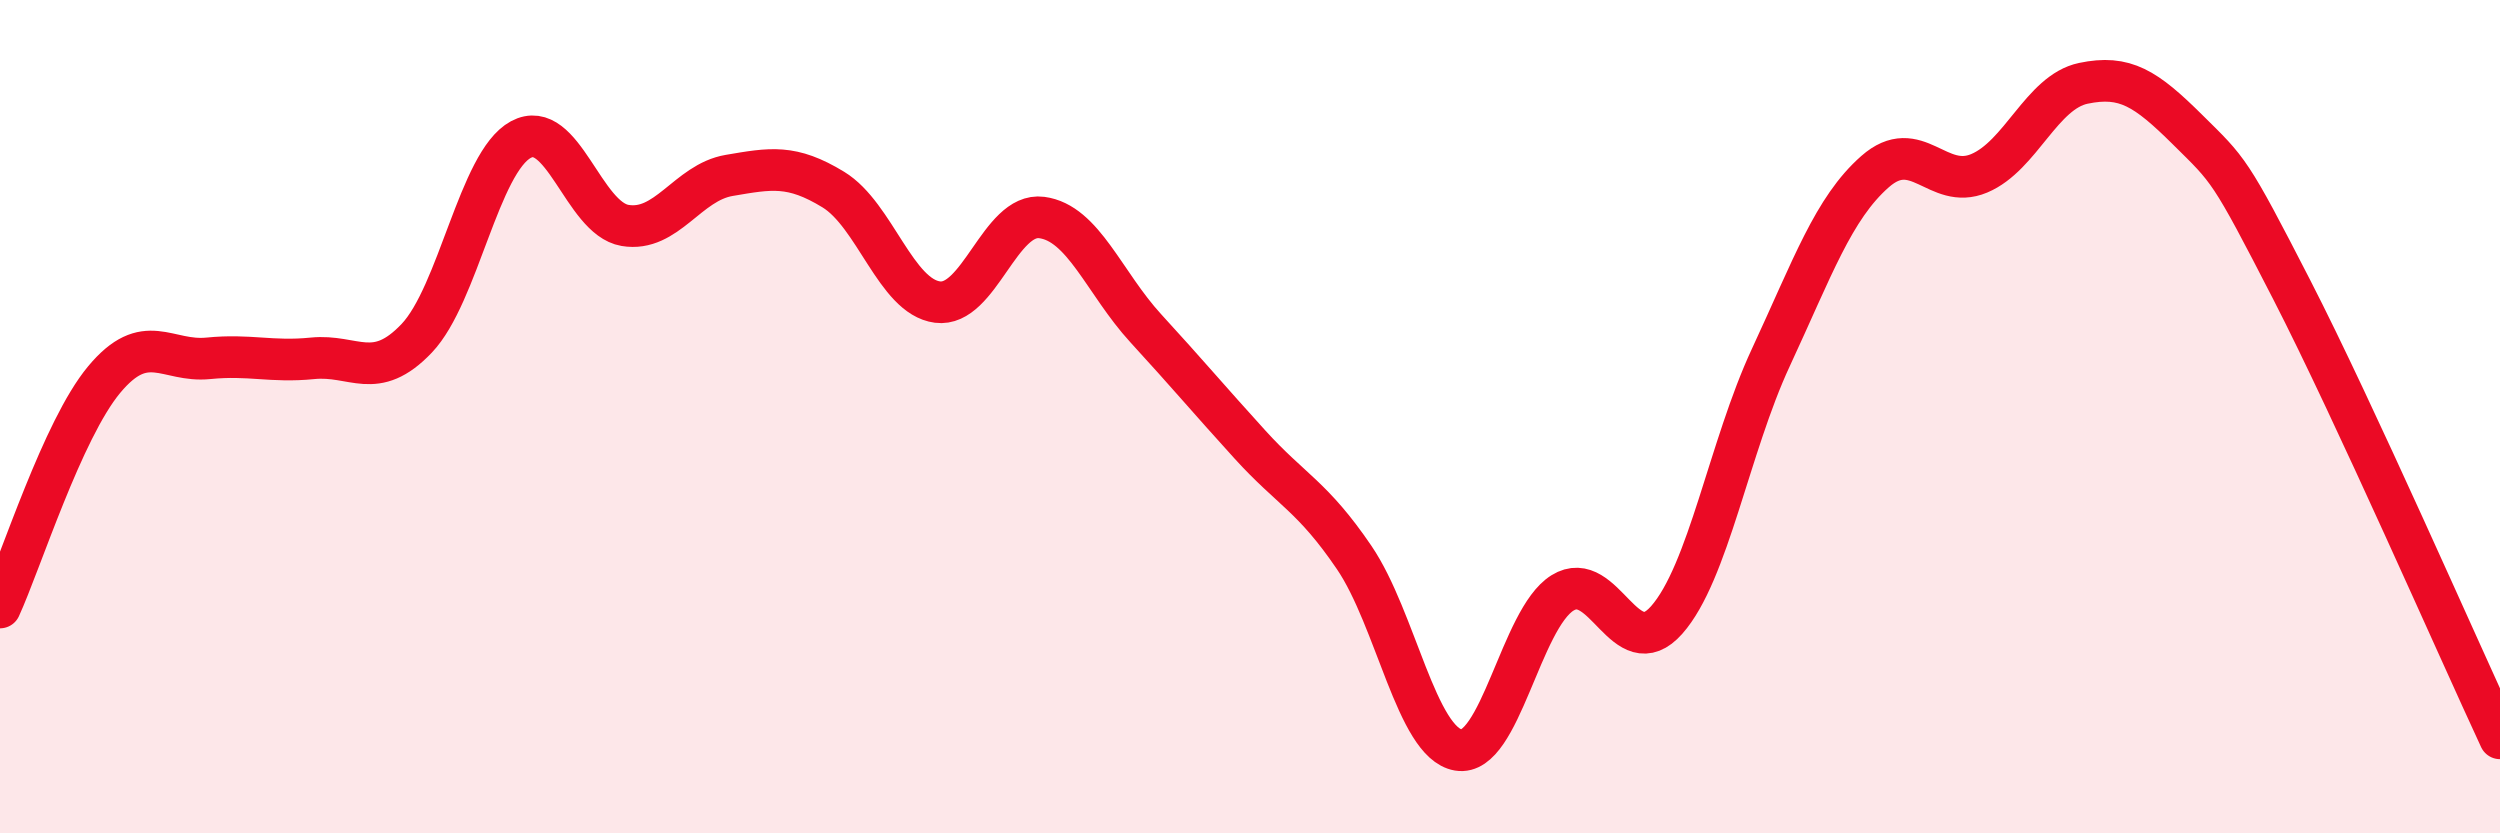 
    <svg width="60" height="20" viewBox="0 0 60 20" xmlns="http://www.w3.org/2000/svg">
      <path
        d="M 0,14.58 C 0.5,13.49 1.5,10.31 2.5,9.11 C 3.5,7.91 4,8.7 5,8.6 C 6,8.5 6.5,8.7 7.5,8.6 C 8.5,8.5 9,9.17 10,8.12 C 11,7.07 11.5,3.89 12.5,3.35 C 13.5,2.81 14,5.24 15,5.41 C 16,5.58 16.5,4.38 17.5,4.21 C 18.5,4.04 19,3.94 20,4.55 C 21,5.16 21.5,7.12 22.5,7.25 C 23.5,7.38 24,5.09 25,5.22 C 26,5.35 26.5,6.79 27.5,7.88 C 28.5,8.97 29,9.57 30,10.67 C 31,11.77 31.5,11.91 32.5,13.38 C 33.5,14.85 34,17.83 35,18 C 36,18.17 36.5,14.85 37.5,14.23 C 38.5,13.61 39,16.01 40,14.88 C 41,13.75 41.5,10.73 42.5,8.58 C 43.5,6.43 44,5 45,4.12 C 46,3.24 46.5,4.58 47.5,4.16 C 48.5,3.74 49,2.21 50,2 C 51,1.79 51.5,2.12 52.5,3.11 C 53.5,4.1 53.5,4.03 55,6.95 C 56.5,9.87 59,15.57 60,17.72L60 20L0 20Z"
        fill="#EB0A25"
        opacity="0.1"
        stroke-linecap="round"
        stroke-linejoin="round"
      />
      <path
        d="M 0,14.58 C 0.5,13.49 1.5,10.31 2.5,9.11 C 3.5,7.91 4,8.7 5,8.6 C 6,8.5 6.5,8.7 7.5,8.6 C 8.5,8.5 9,9.17 10,8.12 C 11,7.07 11.5,3.89 12.5,3.35 C 13.5,2.81 14,5.24 15,5.41 C 16,5.58 16.5,4.38 17.5,4.21 C 18.5,4.04 19,3.94 20,4.55 C 21,5.16 21.5,7.12 22.5,7.25 C 23.5,7.38 24,5.09 25,5.22 C 26,5.35 26.5,6.79 27.5,7.88 C 28.5,8.97 29,9.57 30,10.67 C 31,11.77 31.5,11.91 32.5,13.38 C 33.5,14.85 34,17.83 35,18 C 36,18.17 36.5,14.85 37.5,14.23 C 38.5,13.61 39,16.01 40,14.88 C 41,13.75 41.5,10.73 42.5,8.58 C 43.5,6.43 44,5 45,4.12 C 46,3.24 46.5,4.58 47.5,4.16 C 48.5,3.74 49,2.21 50,2 C 51,1.79 51.5,2.12 52.5,3.11 C 53.5,4.1 53.5,4.03 55,6.95 C 56.5,9.87 59,15.57 60,17.72"
        stroke="#EB0A25"
        stroke-width="1"
        fill="none"
        stroke-linecap="round"
        stroke-linejoin="round"
      />
    </svg>
  
